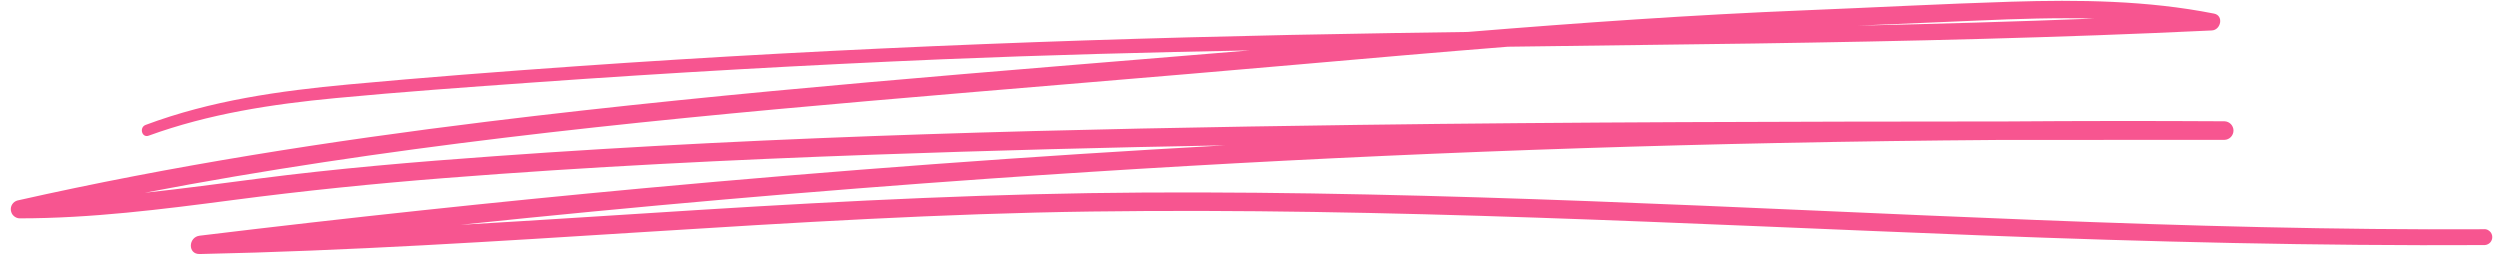 <?xml version="1.0" encoding="UTF-8"?><svg xmlns="http://www.w3.org/2000/svg" xmlns:xlink="http://www.w3.org/1999/xlink" viewBox="0 0 468.75 48"><defs><style>.e{fill:#F75590;}.f{clip-path:url(#d);}.g{fill:none;}</style><clipPath id="d"><rect class="g" width="468.75" height="48"/></clipPath></defs><g id="a"/><g id="b"><g id="c"><g class="f"><path class="e" d="M371.19,3.84c7.13-.31,14.31-.54,21.48-.36-14.79,.58-29.58,1-44.38,1.33,7.63-.33,15.27-.65,22.9-.97Zm94.69,39.14c-55.95,.31-111.87-3.16-167.75-5.26-27.8-1.04-55.62-1.77-83.45-1.62-27.78,.15-55.51,1.51-83.24,3.24-15.03,.94-30.07,1.94-45.1,2.81,33.02-3.45,66.1-6.34,99.22-8.66,49.24-3.45,98.54-5.68,147.91-6.68,13.7-.28,27.41-.47,41.12-.57,14.17,0,28.34-.02,42.52-.02,.22,0,.44-.06,.64-.15s.38-.22,.54-.38c.16-.16,.27-.35,.36-.56,.08-.21,.13-.42,.13-.65s-.04-.44-.13-.65c-.08-.21-.2-.39-.36-.56-.16-.16-.34-.29-.54-.38-.2-.09-.42-.14-.64-.15-13.59-.08-27.18-.07-40.78,.03-40.64,.03-81.29,.1-121.93,.65-53.92,.74-107.92,1.98-161.72,5.87-14.76,1.06-29.51,2.3-44.19,4.2-7.11,.92-14.22,1.89-21.35,2.65,44.72-8.57,90.15-13.23,135.48-17.18,26.91-2.34,53.83-4.49,80.73-6.86,13.12-1.15,26.23-2.3,39.36-3.34,15.37-.19,30.75-.39,46.13-.6,28.63-.43,57.27-1.08,85.87-2.45,1.72-.08,2.29-2.79,.43-3.16C402.61,.07,389.79-.07,377.07,.32c-12.88,.4-25.76,1.09-38.63,1.61-21.1,.85-42.19,2.34-63.24,4.06-4.71,.07-9.43,.14-14.14,.21-51.1,.8-102.13,2.64-153.11,6.23-14.19,1-28.38,2.09-42.55,3.4-12.96,1.2-25.84,3.01-38.09,7.59-1.25,.46-.72,2.48,.56,2.02,11.27-4.1,23.11-5.91,35-7.04,12.41-1.18,24.86-2.06,37.29-2.95,25.52-1.82,51.07-3.26,76.64-4.34,19.17-.79,38.35-1.29,57.52-1.66-47.67,3.98-95.41,7.52-142.89,13.35-29.6,3.64-59.1,8.24-88.2,14.8-.19,.06-.37,.15-.53,.27-.16,.12-.3,.27-.41,.44-.11,.17-.19,.36-.23,.55-.04,.2-.05,.4-.02,.6,.03,.2,.09,.39,.18,.57,.09,.18,.22,.34,.37,.47,.15,.14,.32,.24,.51,.32,.19,.08,.38,.12,.59,.12,13.38,0,26.65-1.68,39.9-3.42,13.31-1.75,26.63-3.1,40.02-4.15,26.68-2.1,53.42-3.42,80.17-4.37,21.97-.78,43.95-1.36,65.93-1.75-36.41,2.01-72.78,4.7-109.1,8.05-27.76,2.57-55.48,5.53-83.17,8.89-2.14,.26-2.28,3.49,0,3.44,55.79-1.17,111.35-7.22,167.15-7.97,55.66-.75,111.27,2.32,166.86,4.47,31.47,1.22,62.94,1.99,94.44,1.82,.19-.01,.37-.06,.55-.14,.17-.08,.33-.19,.46-.33,.13-.14,.23-.3,.3-.48,.07-.18,.1-.36,.1-.56,0-.19-.04-.38-.11-.55-.07-.18-.17-.34-.31-.47s-.29-.25-.46-.33c-.17-.08-.36-.12-.55-.13Z"/></g></g></g></svg>